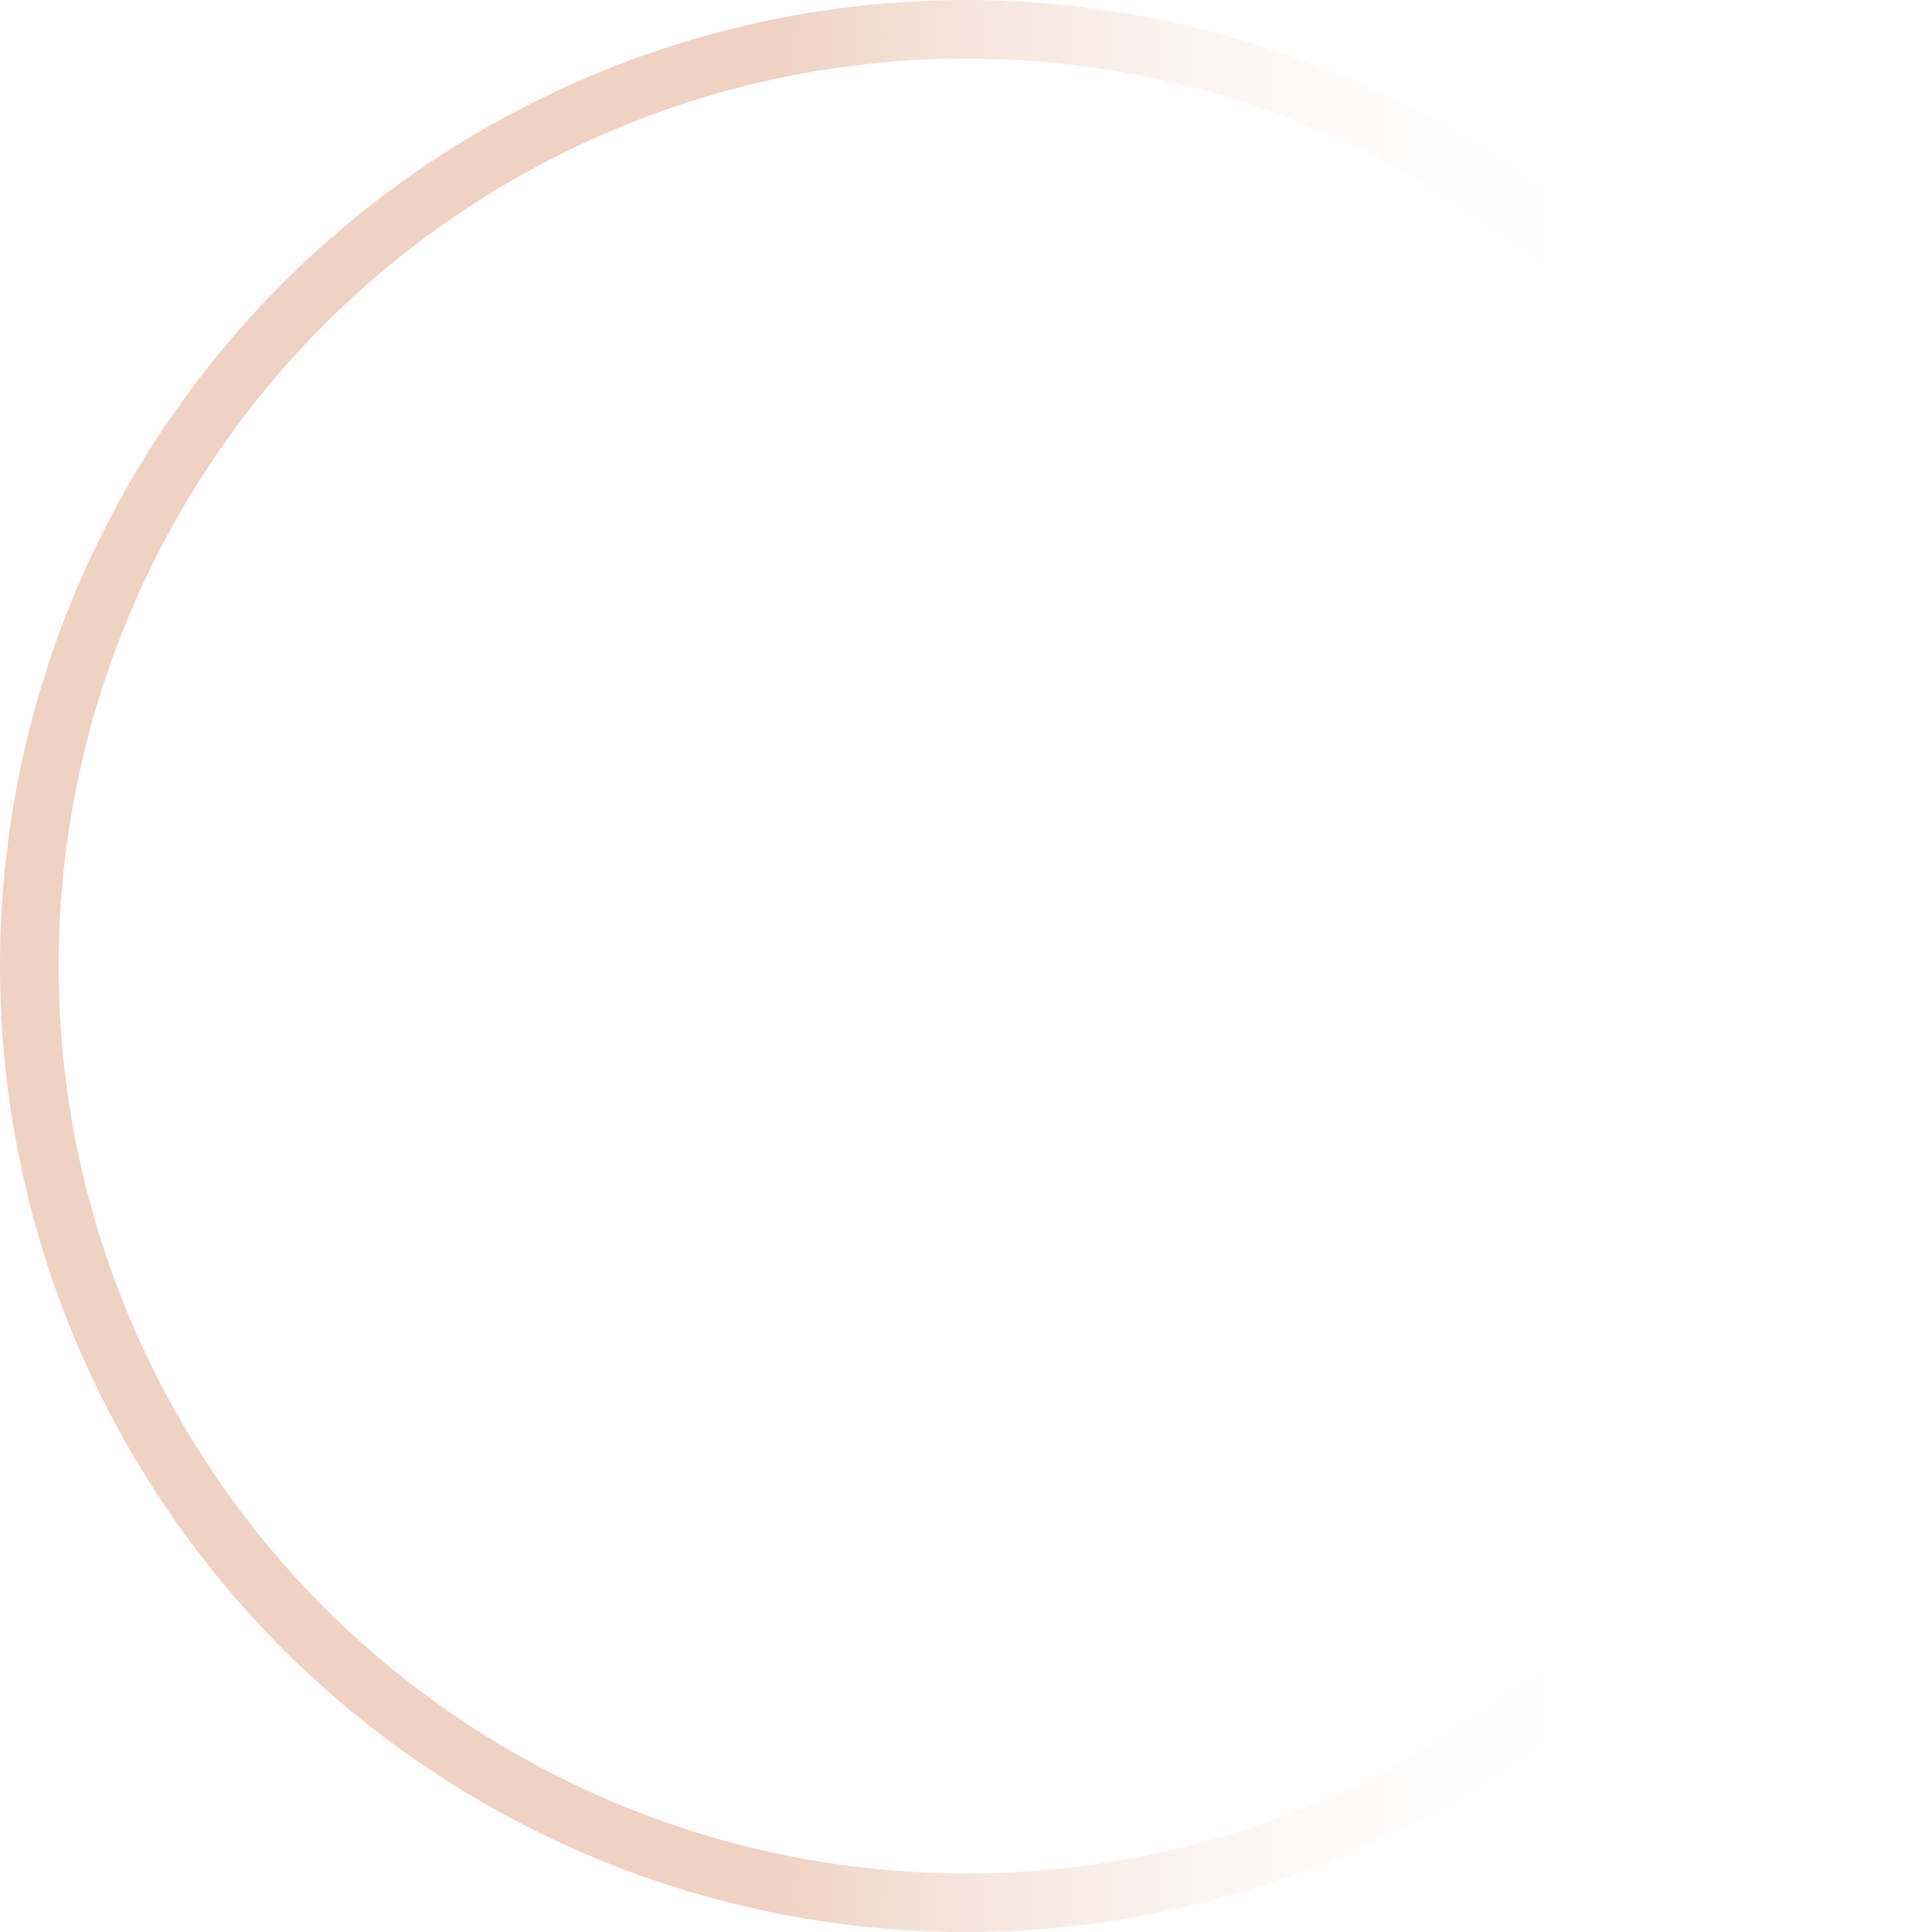 <?xml version="1.0" encoding="UTF-8" standalone="no"?><svg xmlns="http://www.w3.org/2000/svg" xmlns:xlink="http://www.w3.org/1999/xlink" fill="#000000" height="1318.6" preserveAspectRatio="xMidYMid meet" version="1" viewBox="0.0 0.0 1318.6 1318.6" width="1318.6" zoomAndPan="magnify"><defs><linearGradient gradientUnits="userSpaceOnUse" id="a" x2="1318.64" xlink:actuate="onLoad" xlink:show="other" xlink:type="simple" y1="659.32" y2="659.32"><stop offset="0.4" stop-color="#efd2c3"/><stop offset="0.83" stop-color="#ffffff" stop-opacity="0"/></linearGradient></defs><g data-name="Слой 2"><g data-name="Слой 1"><circle cx="659.32" cy="659.32" fill="none" r="639.32" stroke="url(#a)" stroke-miterlimit="10" stroke-width="40"/></g></g></svg>